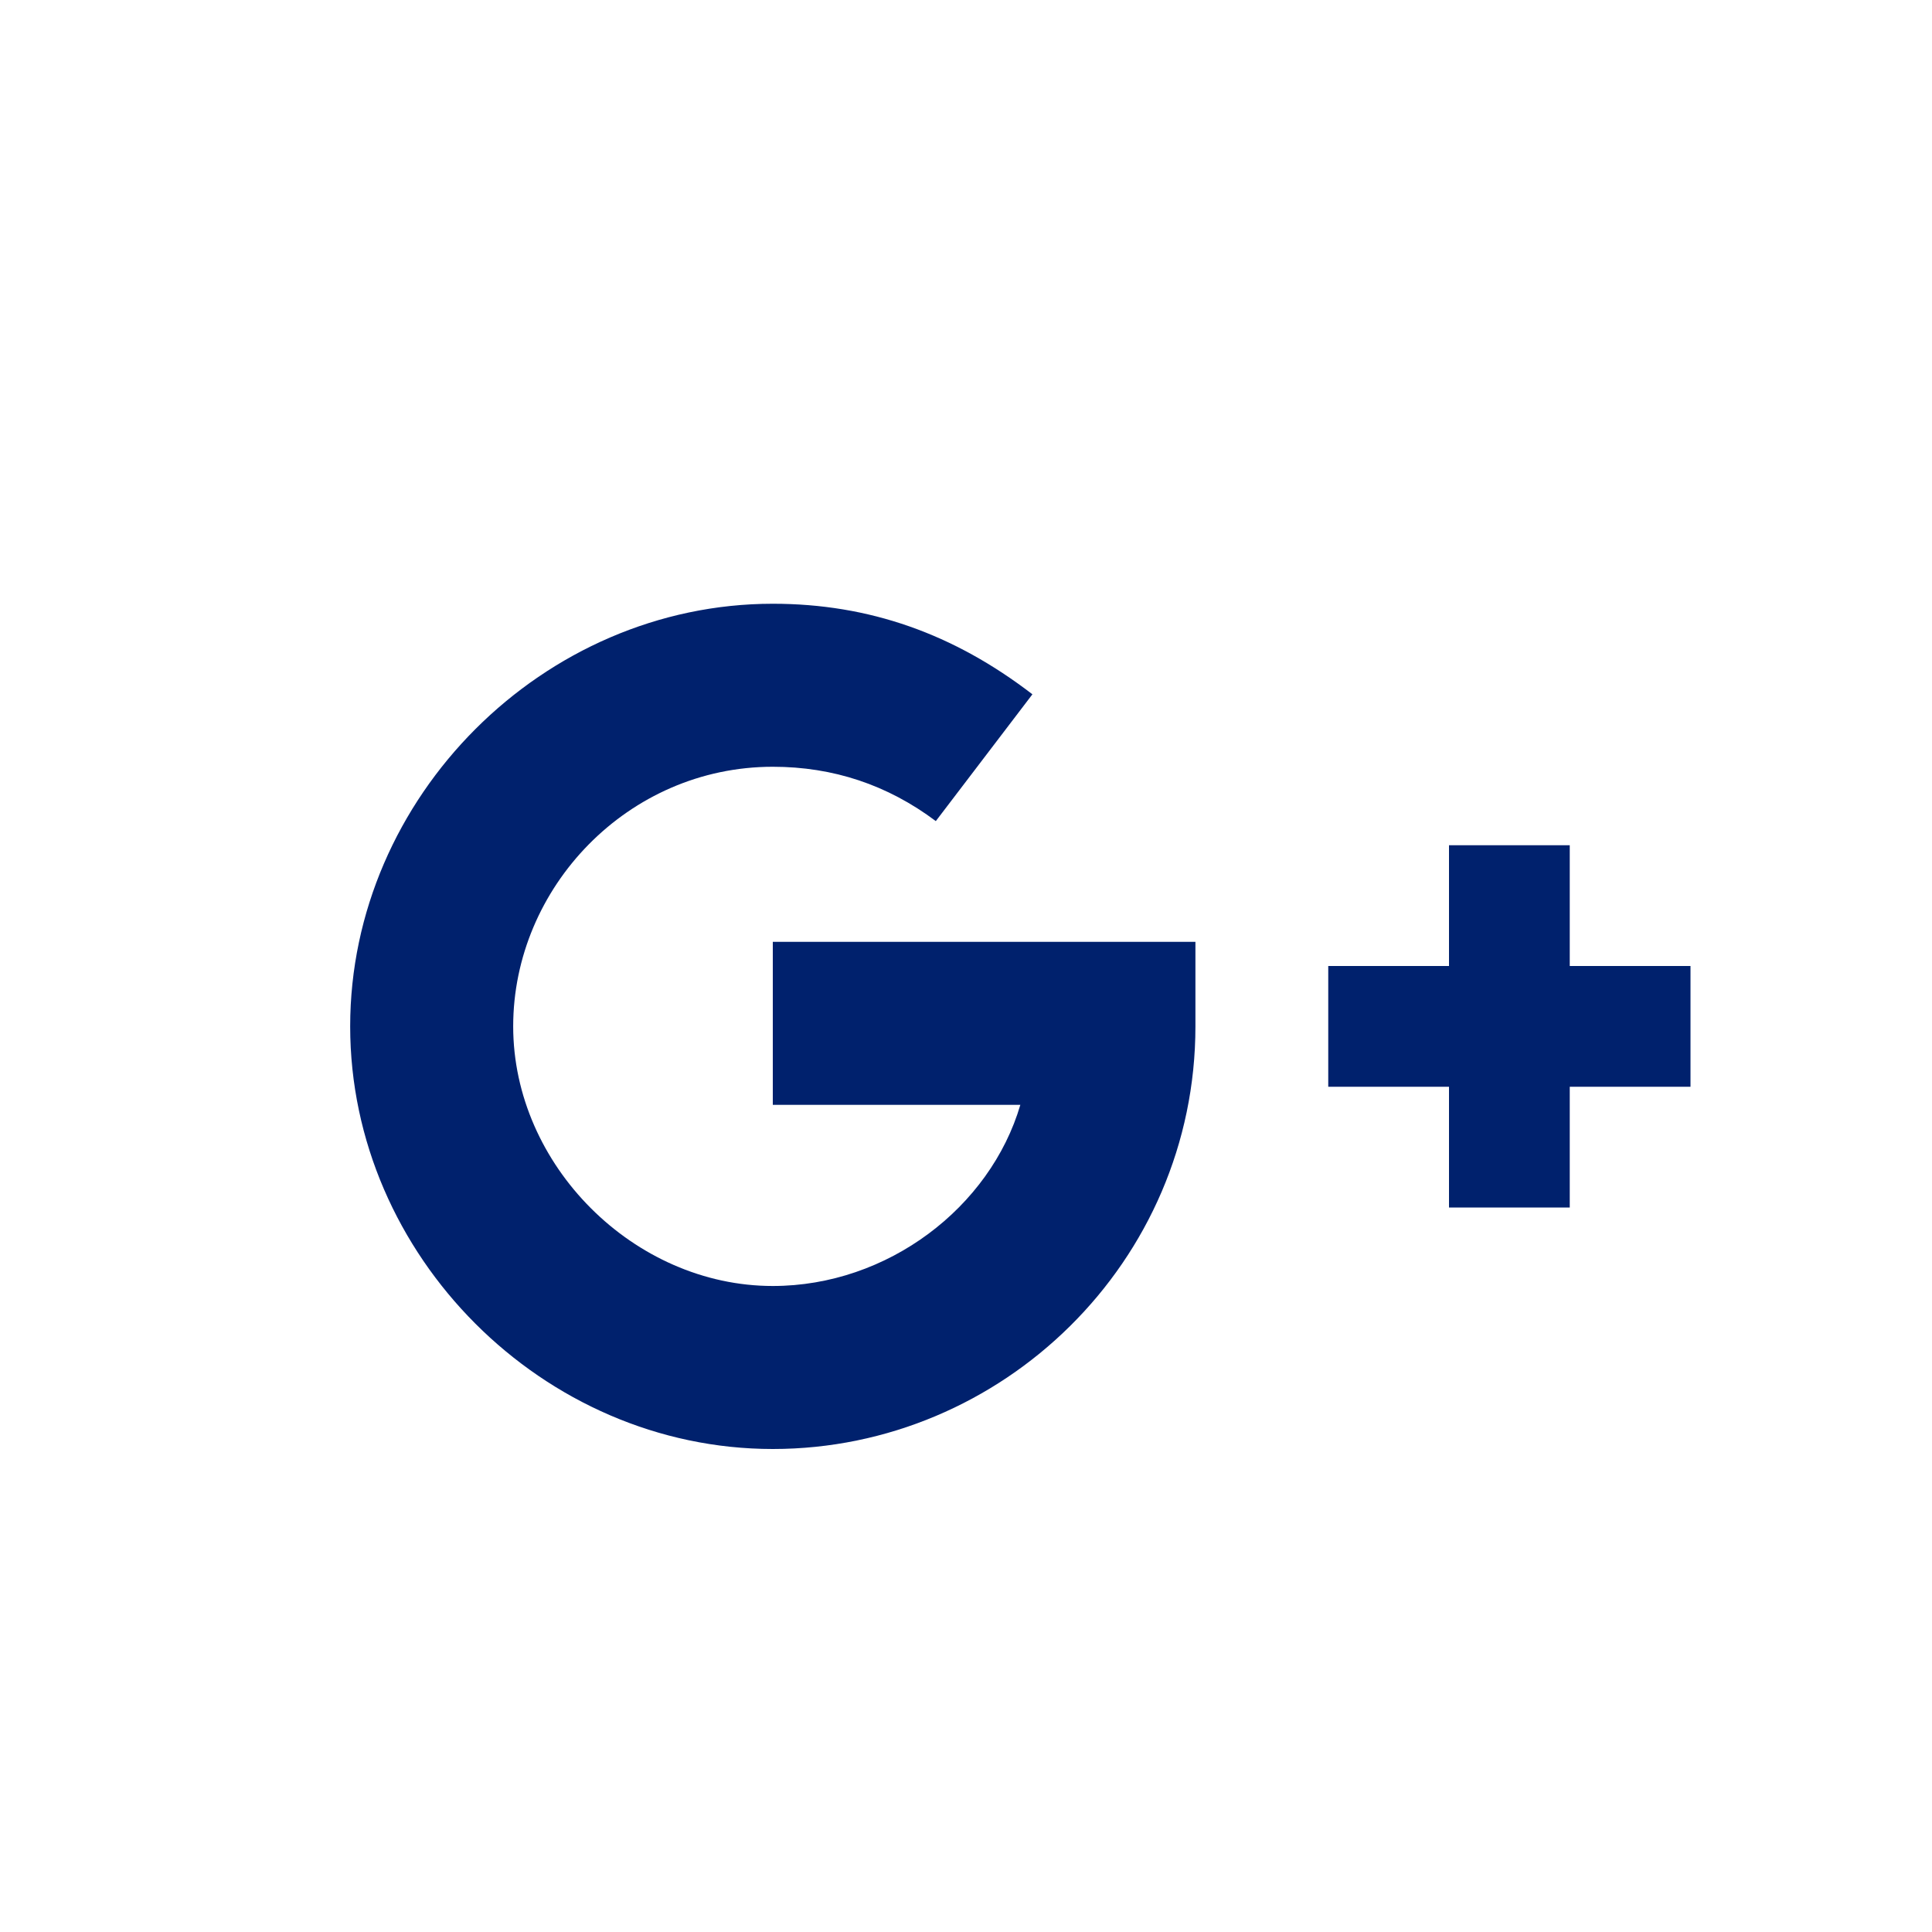 <?xml version="1.0" encoding="UTF-8" standalone="no"?>
<svg width="32px" height="32px" viewBox="0 0 32 32" version="1.1" xmlns="http://www.w3.org/2000/svg" xmlns:xlink="http://www.w3.org/1999/xlink">
    <!-- Generator: Sketch 48.1 (47250) - http://www.bohemiancoding.com/sketch -->
    <title>ic-social-google</title>
    <desc>Created with Sketch.</desc>
    <defs></defs>
    <g id="icons" stroke="none" stroke-width="1" fill="none" fill-rule="evenodd" transform="translate(-163, 0)">
        <g id="social" fill="#00216D" fill-rule="nonzero">
            <g id="google-icon" transform="translate(163, 0)">
                <path d="M19.8,17 C19.8,20.9 16.6,24 12.8,24 C9,24 5.8,20.8 5.8,17 C5.8,13.2 9,10 12.8,10 C14.4,10 15.8,10.5 17.1,11.5 L15.5,13.6 C14.7,13 13.8,12.7 12.8,12.7 C10.4,12.7 8.5,14.7 8.5,17 C8.5,19.3 10.5,21.3 12.8,21.3 C14.7,21.3 16.4,20 16.9,18.3 L12.8,18.3 L12.8,15.6 L19.8,15.6 C19.8,15.6 19.8,17 19.8,17 Z M28,18 L26,18 L26,20 L24,20 L24,18 L22,18 L22,16 L24,16 L24,14 L26,14 L26,16 L28,16 L28,18 Z" id="Shape"></path>
            </g>
        </g>
    </g>
</svg>
